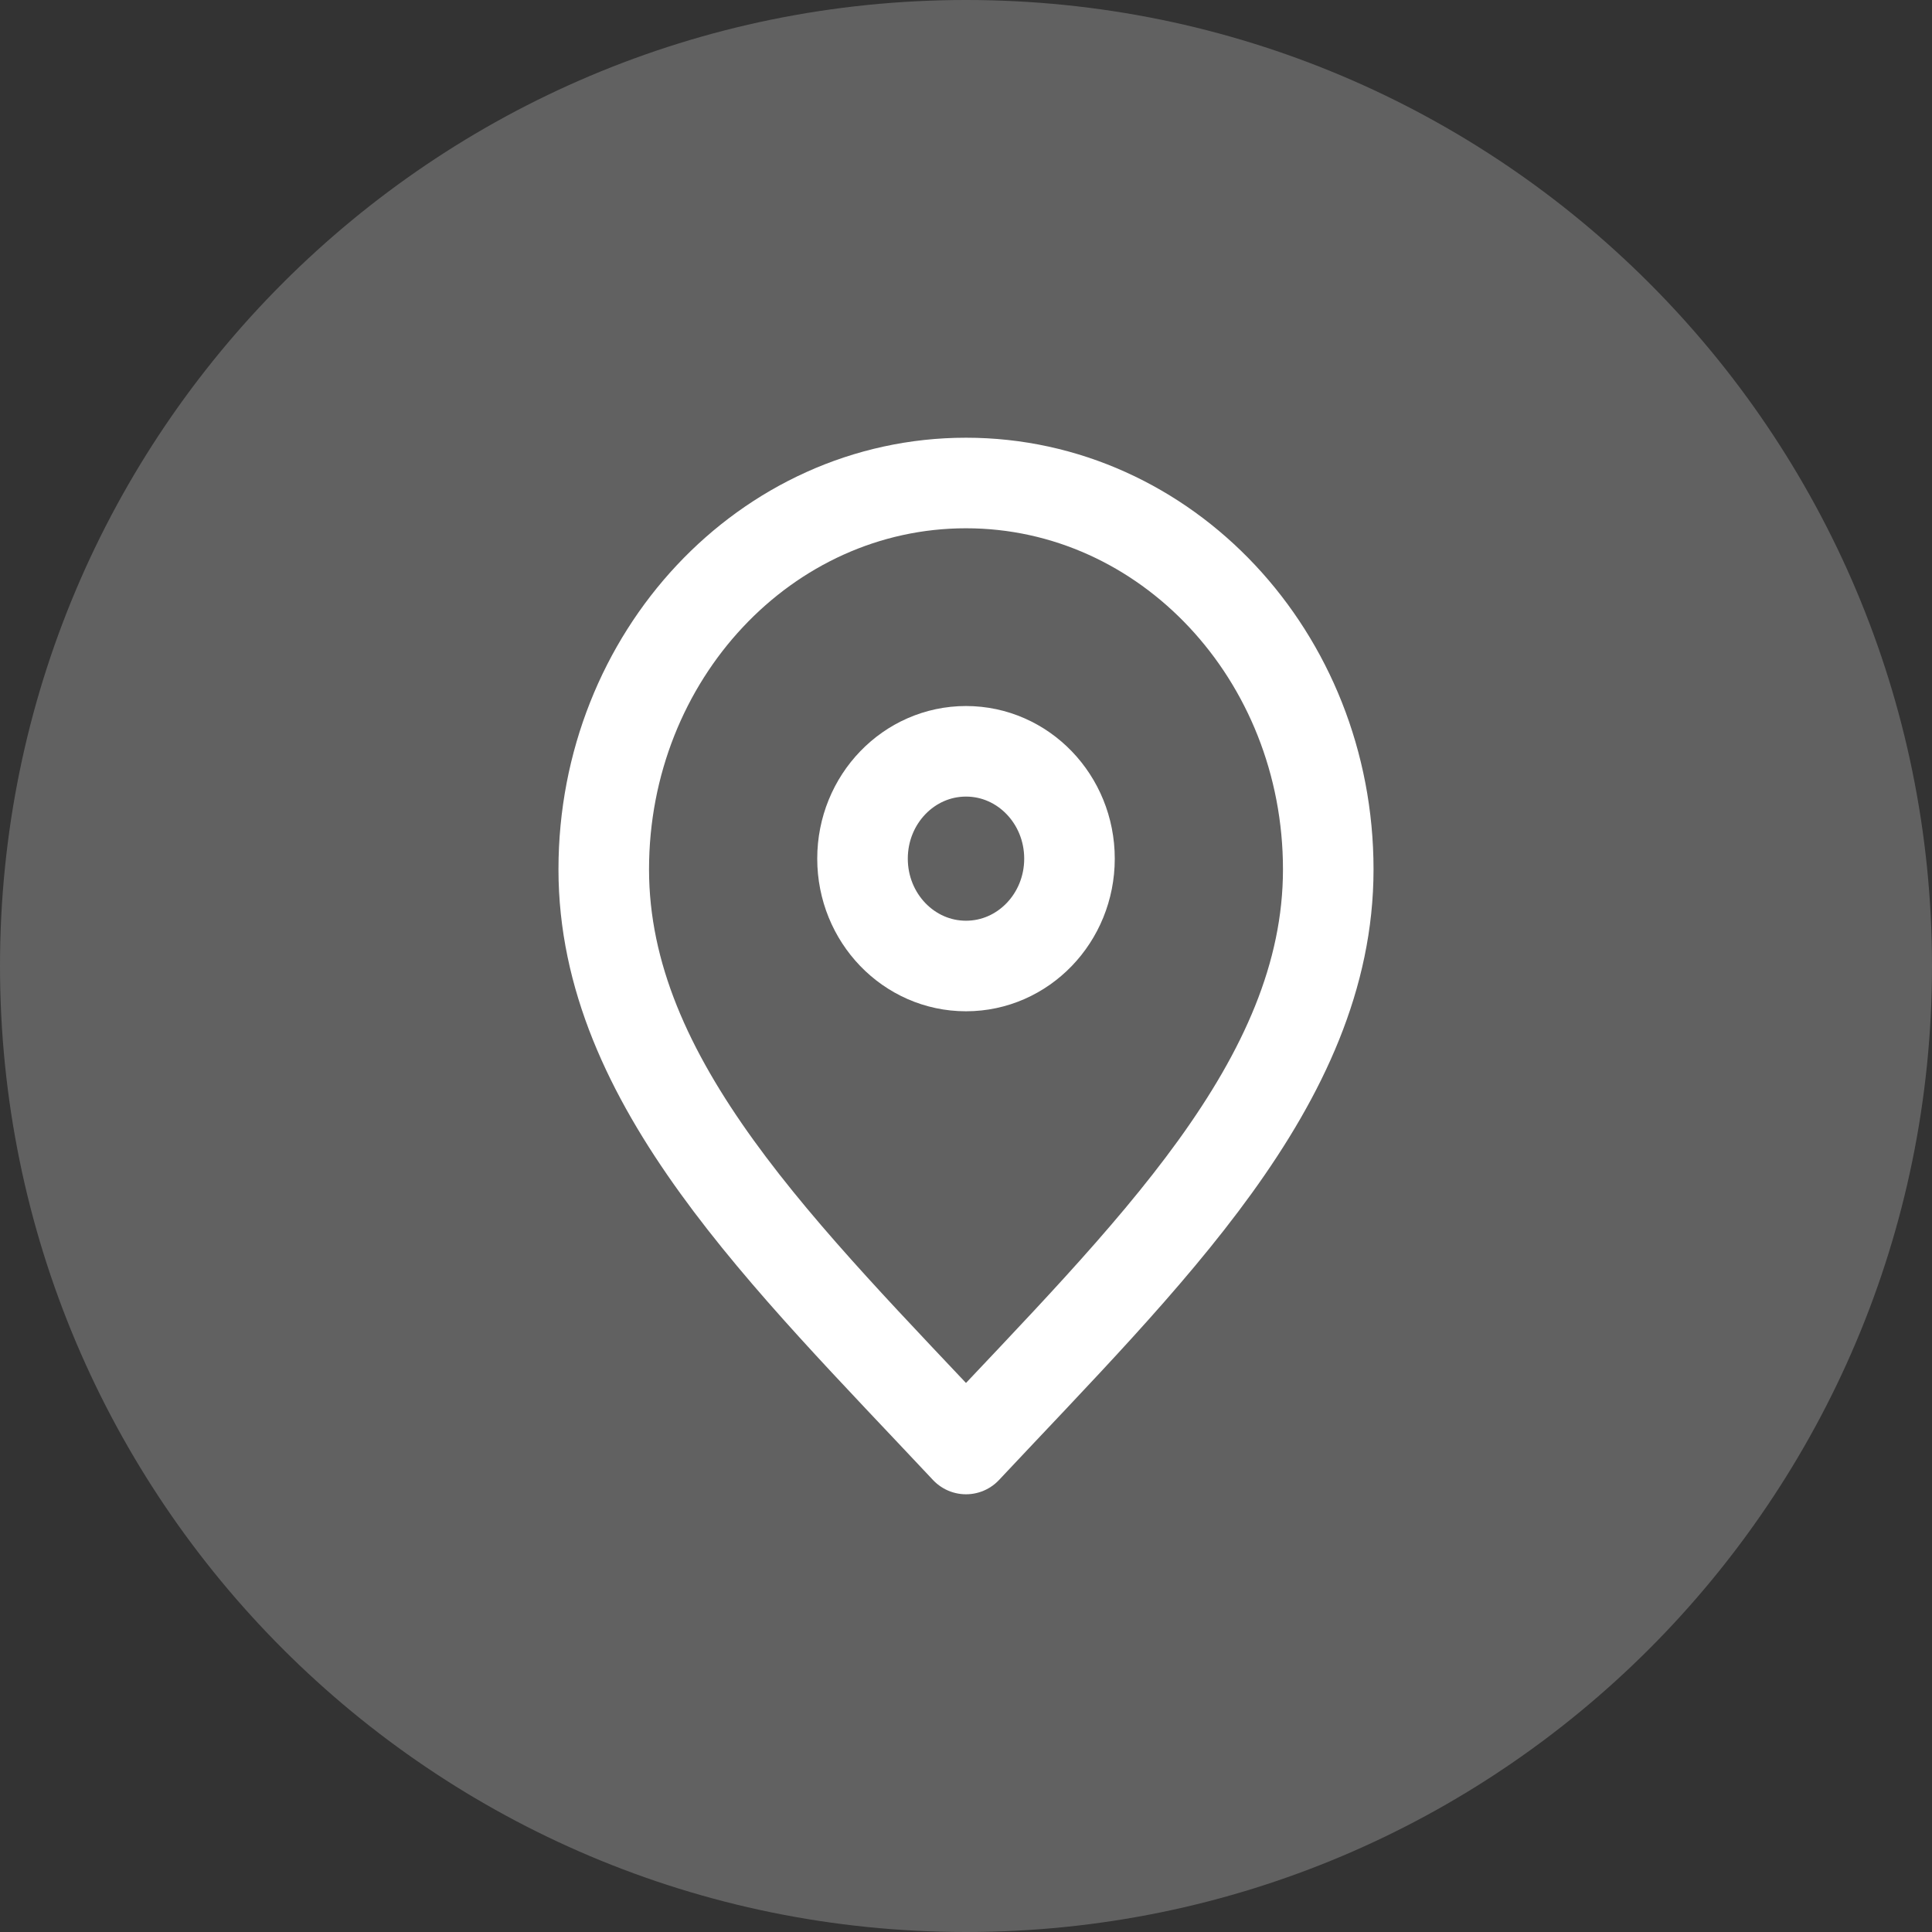 <svg width="32" height="32" viewBox="0 0 32 32" fill="none" xmlns="http://www.w3.org/2000/svg">
<rect x="0" y="0" width="32" height="32" fill="#333333" stroke="none"/>
<path d="M0 16C0 24.837 7.163 32 16 32C24.837 32 32 24.837 32 16C32 7.163 24.837 0 16 0C7.163 0 0 7.163 0 16Z" fill="#616161"/>
<path d="M16 24C19 20.8 22 17.935 22 14.4C22 10.865 19.314 8 16 8C12.686 8 10 10.865 10 14.4C10 17.935 13 20.8 16 24Z" stroke="white" stroke-width="1.5" stroke-linecap="round" stroke-linejoin="round"/>
<path d="M16 16C16.947 16 17.714 15.204 17.714 14.222C17.714 13.24 16.947 12.444 16 12.444C15.053 12.444 14.286 13.24 14.286 14.222C14.286 15.204 15.053 16 16 16Z" stroke="white" stroke-width="1.5" stroke-linecap="round" stroke-linejoin="round"/>
</svg>
